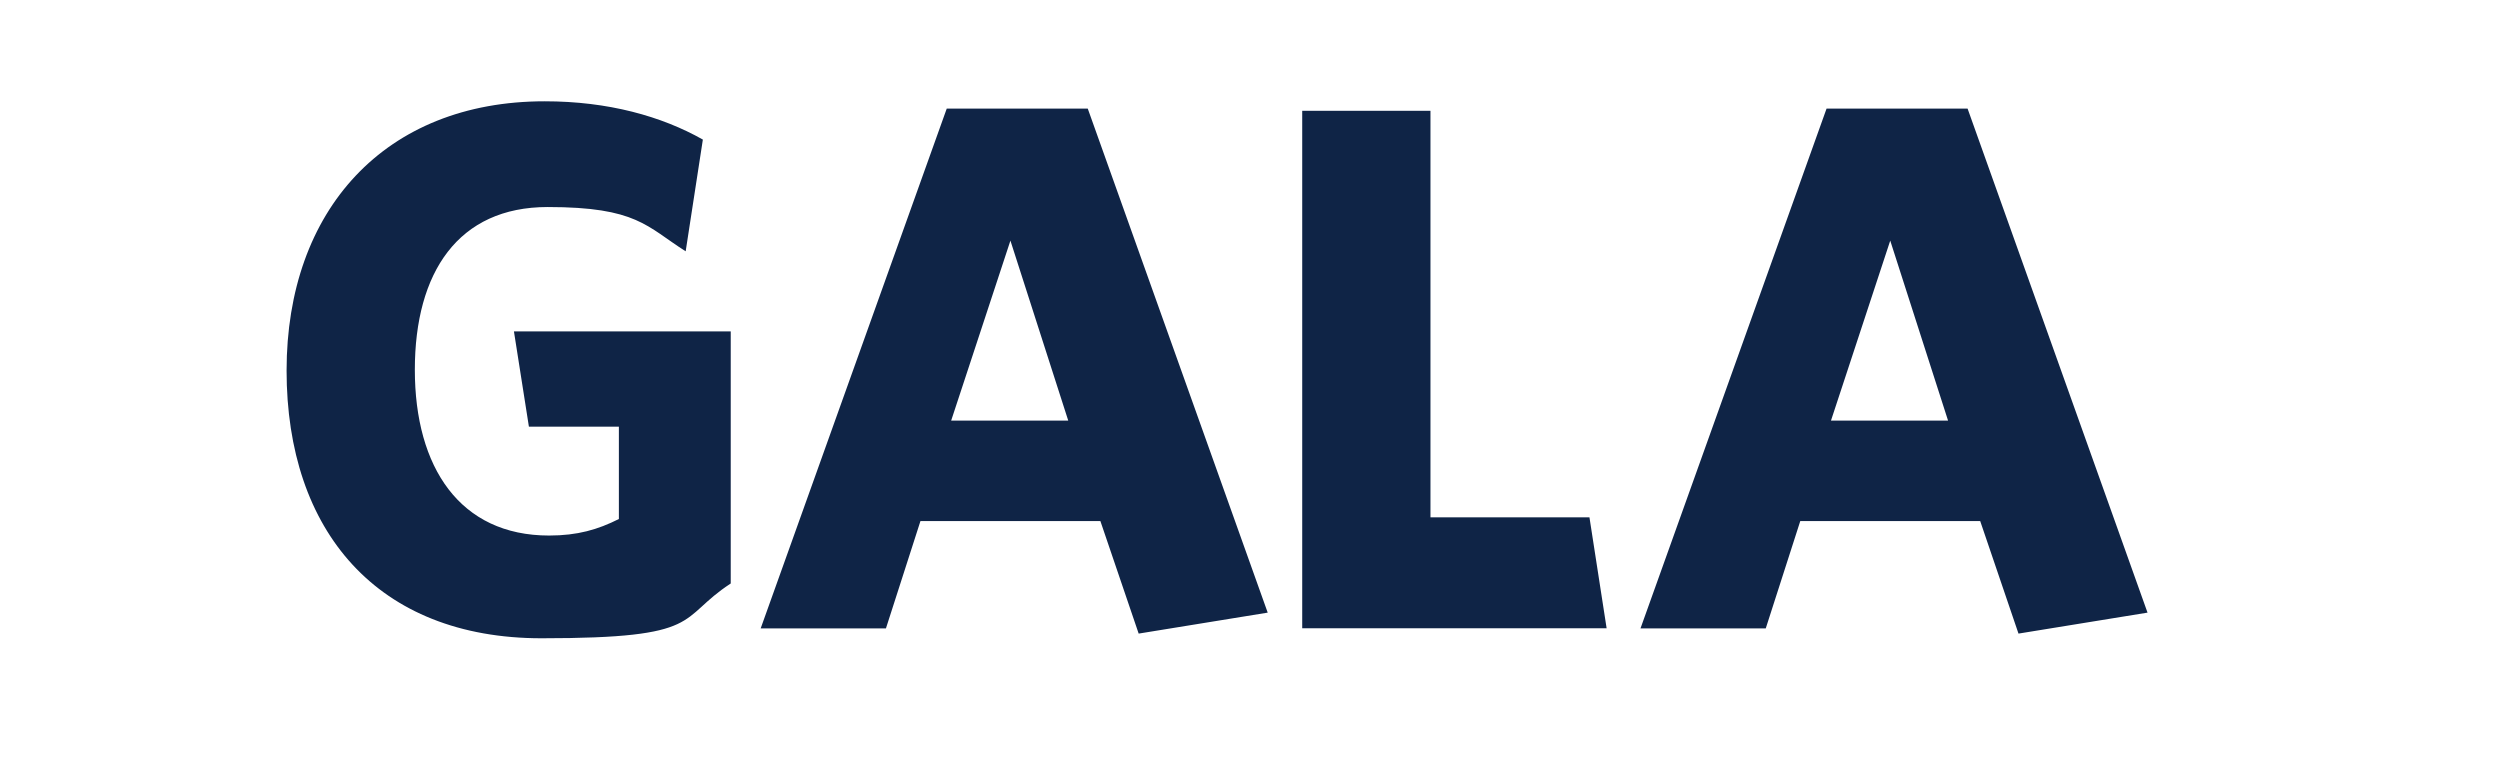 <?xml version="1.0" encoding="UTF-8"?>
<svg id="Layer_1" xmlns="http://www.w3.org/2000/svg" version="1.1" viewBox="0 0 1920 600">
  <!-- Generator: Adobe Illustrator 29.6.1, SVG Export Plug-In . SVG Version: 2.1.1 Build 9)  -->
  <defs>
    <style>
      .st0 {
        fill: #0f2446;
      }
    </style>
  </defs>
  <path class="st0" d="M561.2,448v-193.5h-166.5l11.5,73.2h69.1v70.9c-16.1,8.1-31.7,12.7-53.6,12.7-68.5,0-103.1-52.4-103.1-127.3s33.4-125,102-125,76,15,106,34l13.2-85.8c-31.7-17.9-72.6-29.4-121.5-29.4-122.7,0-198.2,83.5-198.2,206.8s69.7,205.6,195.8,205.6,103.7-15,145.2-42h0ZM584.2,482.6h96.2l26.5-82.4h138.2l29.4,86.4,99.1-16.1-138.2-387.1h-108.3l-142.9,399.2h0ZM776,184.8l44.4,138.2h-89.9l45.5-138.2h0ZM1233.9,482.6l-13.2-85.3h-122.1V85.1h-98.5v397.4h233.9ZM1259.9,482.6h96.2l26.5-82.4h138.2l29.4,86.4,99.1-16.1-138.2-387.1h-108.3l-142.9,399.2h0ZM1451.7,184.8l44.4,138.2h-89.9l45.5-138.2h0Z"/>
</svg>